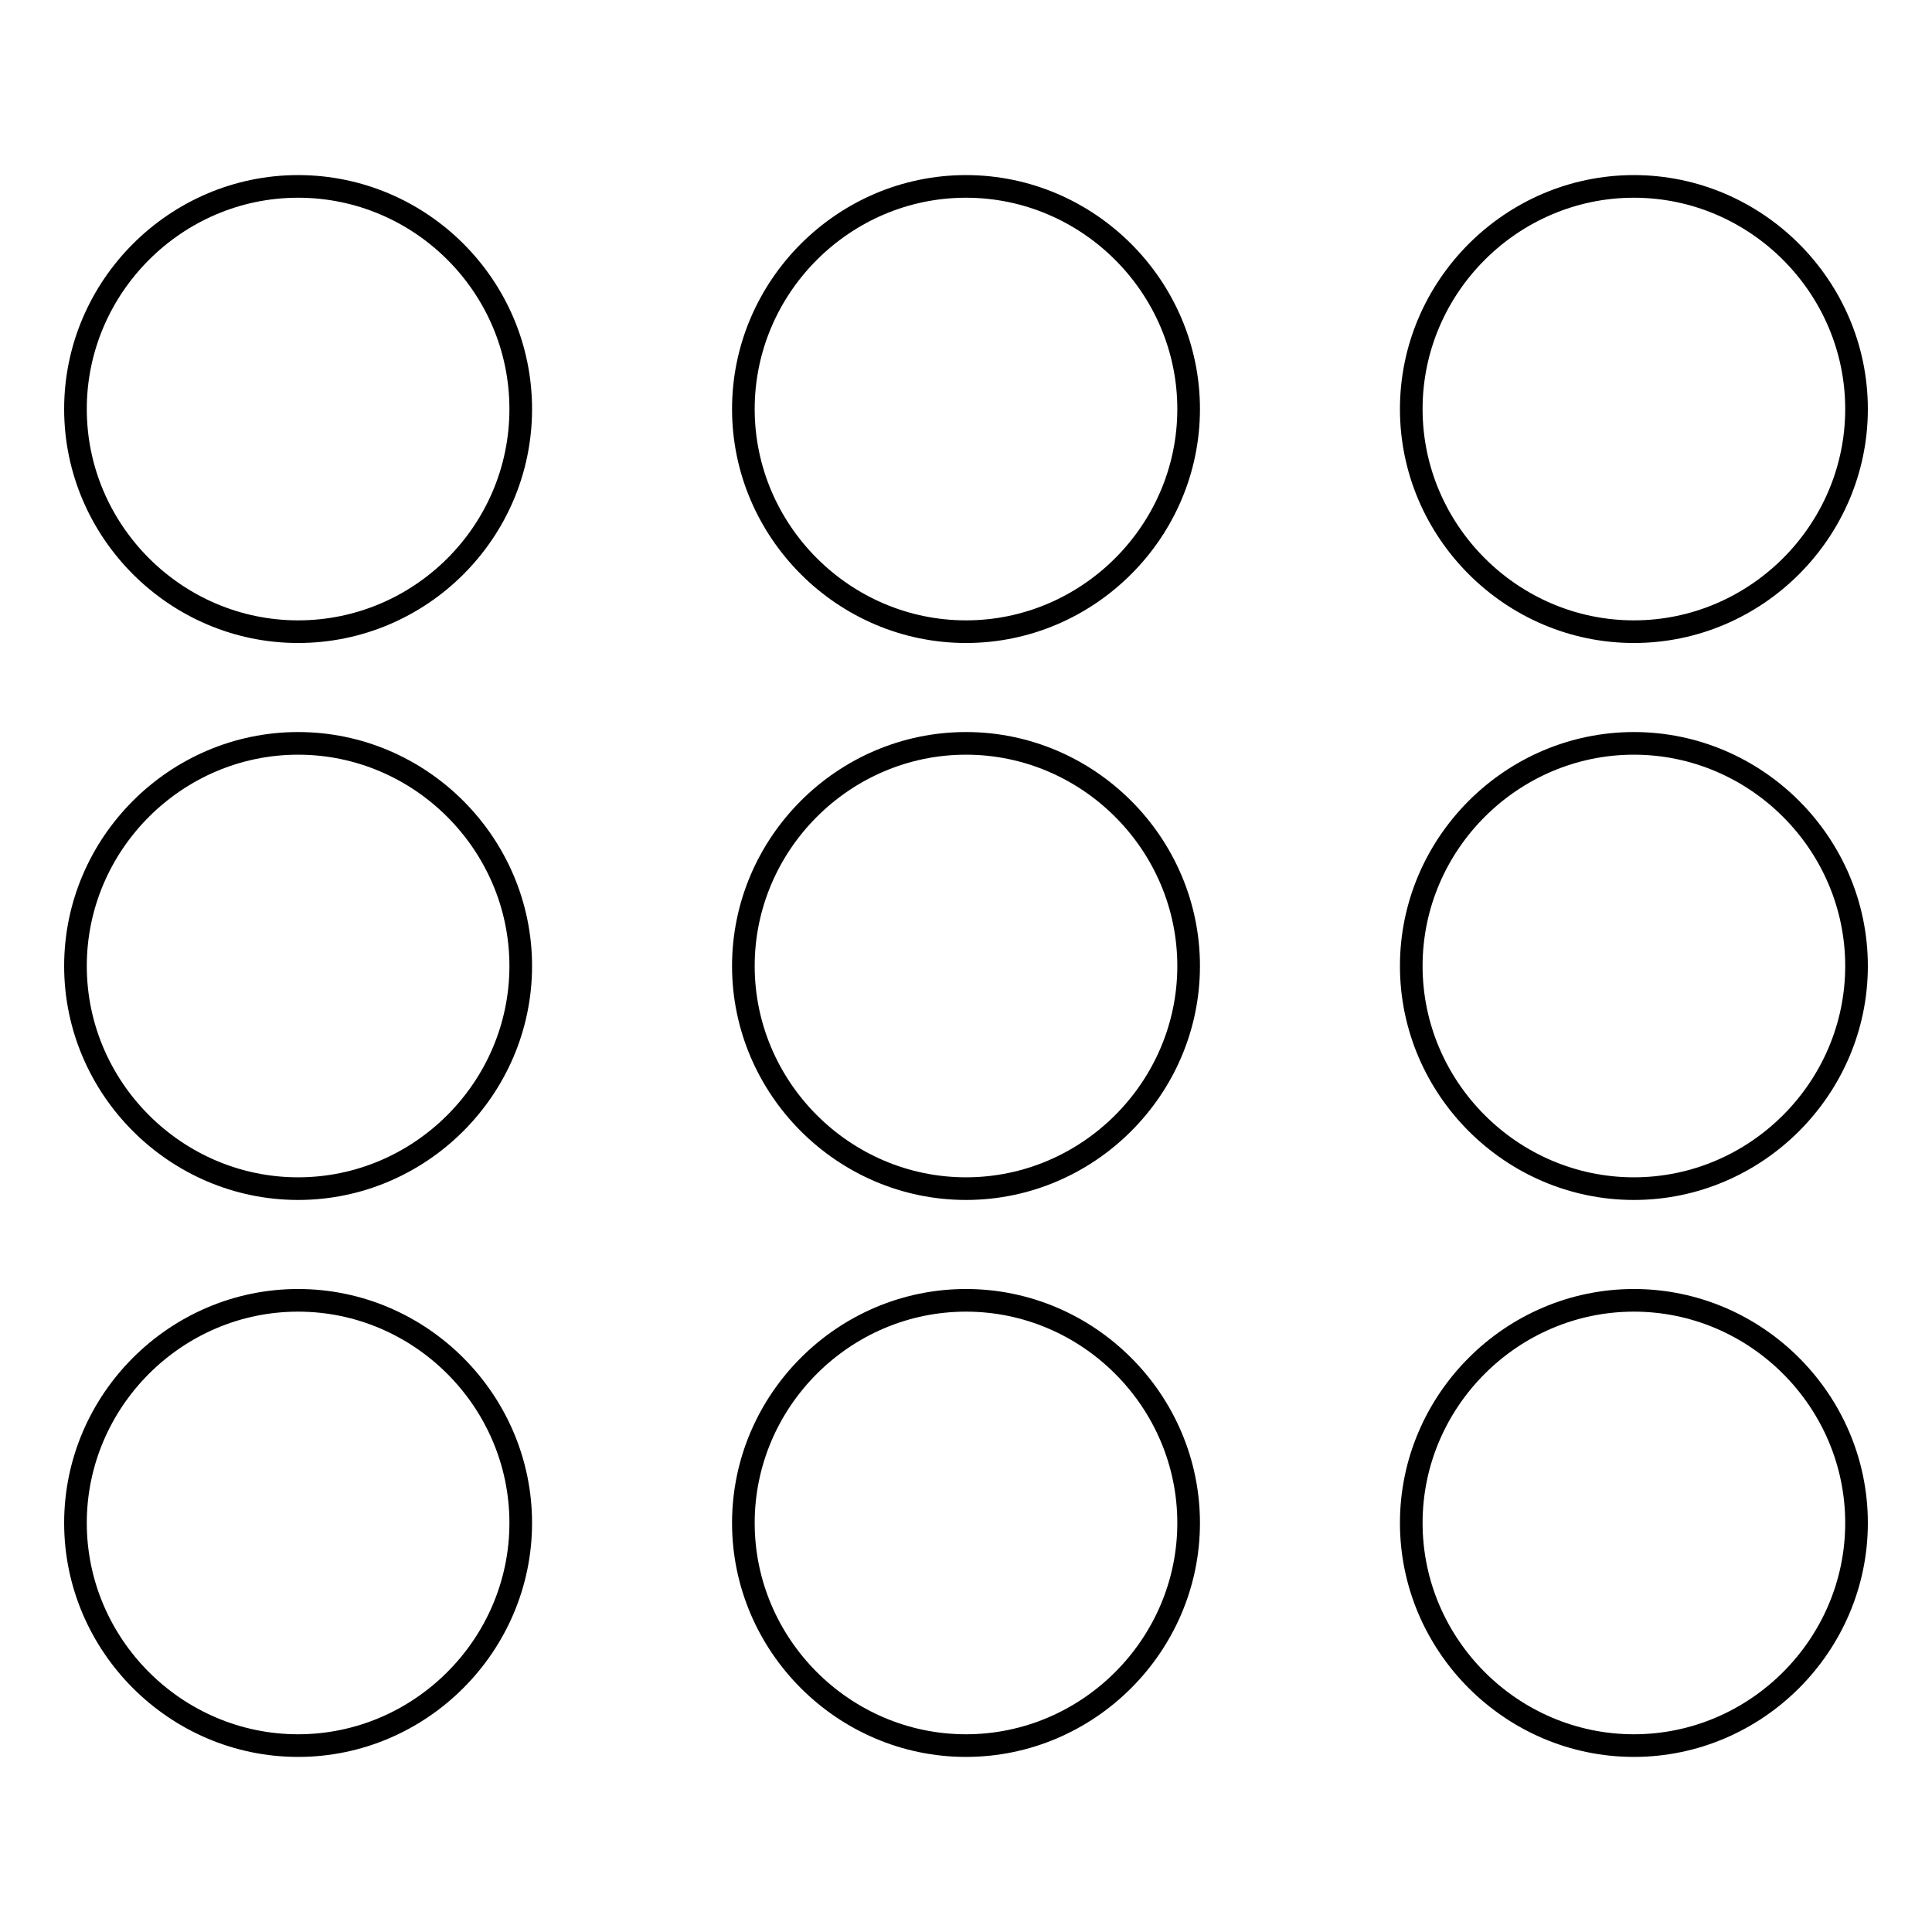 <?xml version="1.0" encoding="utf-8"?>
<!-- Svg Vector Icons : http://www.onlinewebfonts.com/icon -->
<!DOCTYPE svg PUBLIC "-//W3C//DTD SVG 1.1//EN" "http://www.w3.org/Graphics/SVG/1.1/DTD/svg11.dtd">
<svg version="1.1" xmlns="http://www.w3.org/2000/svg" xmlns:xlink="http://www.w3.org/1999/xlink" x="0px" y="0px" viewBox="0 0 256 256" enable-background="new 0 0 256 256" xml:space="preserve">
<g><g><path stroke-width="3" fill-opacity="0" stroke="#000000"  d="M39.5,98.5C23.3,98.5,10,111.8,10,128c0,16.2,13.3,29.5,29.5,29.5S69,144.2,69,128C69,111.8,55.7,98.5,39.5,98.5z M39.5,24.7C23.3,24.7,10,38,10,54.2c0,16.2,13.3,29.5,29.5,29.5S69,70.5,69,54.2S55.7,24.7,39.5,24.7z M216.5,83.7c16.2,0,29.5-13.3,29.5-29.5s-13.3-29.5-29.5-29.5S187,38,187,54.2S200.3,83.7,216.5,83.7z M39.5,172.3c-16.2,0-29.5,13.3-29.5,29.5s13.3,29.5,29.5,29.5S69,218,69,201.8S55.7,172.3,39.5,172.3z M128,172.3c-16.2,0-29.5,13.3-29.5,29.5s13.3,29.5,29.5,29.5c16.2,0,29.5-13.3,29.5-29.5S144.2,172.3,128,172.3z M216.5,98.5c-16.2,0-29.5,13.3-29.5,29.5c0,16.2,13.3,29.5,29.5,29.5S246,144.2,246,128C246,111.8,232.7,98.5,216.5,98.5z M216.5,172.3c-16.2,0-29.5,13.3-29.5,29.5s13.3,29.5,29.5,29.5S246,218,246,201.8S232.7,172.3,216.5,172.3z M128,24.7c-16.2,0-29.5,13.3-29.5,29.5s13.3,29.5,29.5,29.5c16.2,0,29.5-13.3,29.5-29.5S144.2,24.7,128,24.7z M128,98.5c-16.2,0-29.5,13.3-29.5,29.5c0,16.2,13.3,29.5,29.5,29.5c16.2,0,29.5-13.3,29.5-29.5C157.5,111.8,144.2,98.5,128,98.5z"/></g></g>
</svg>